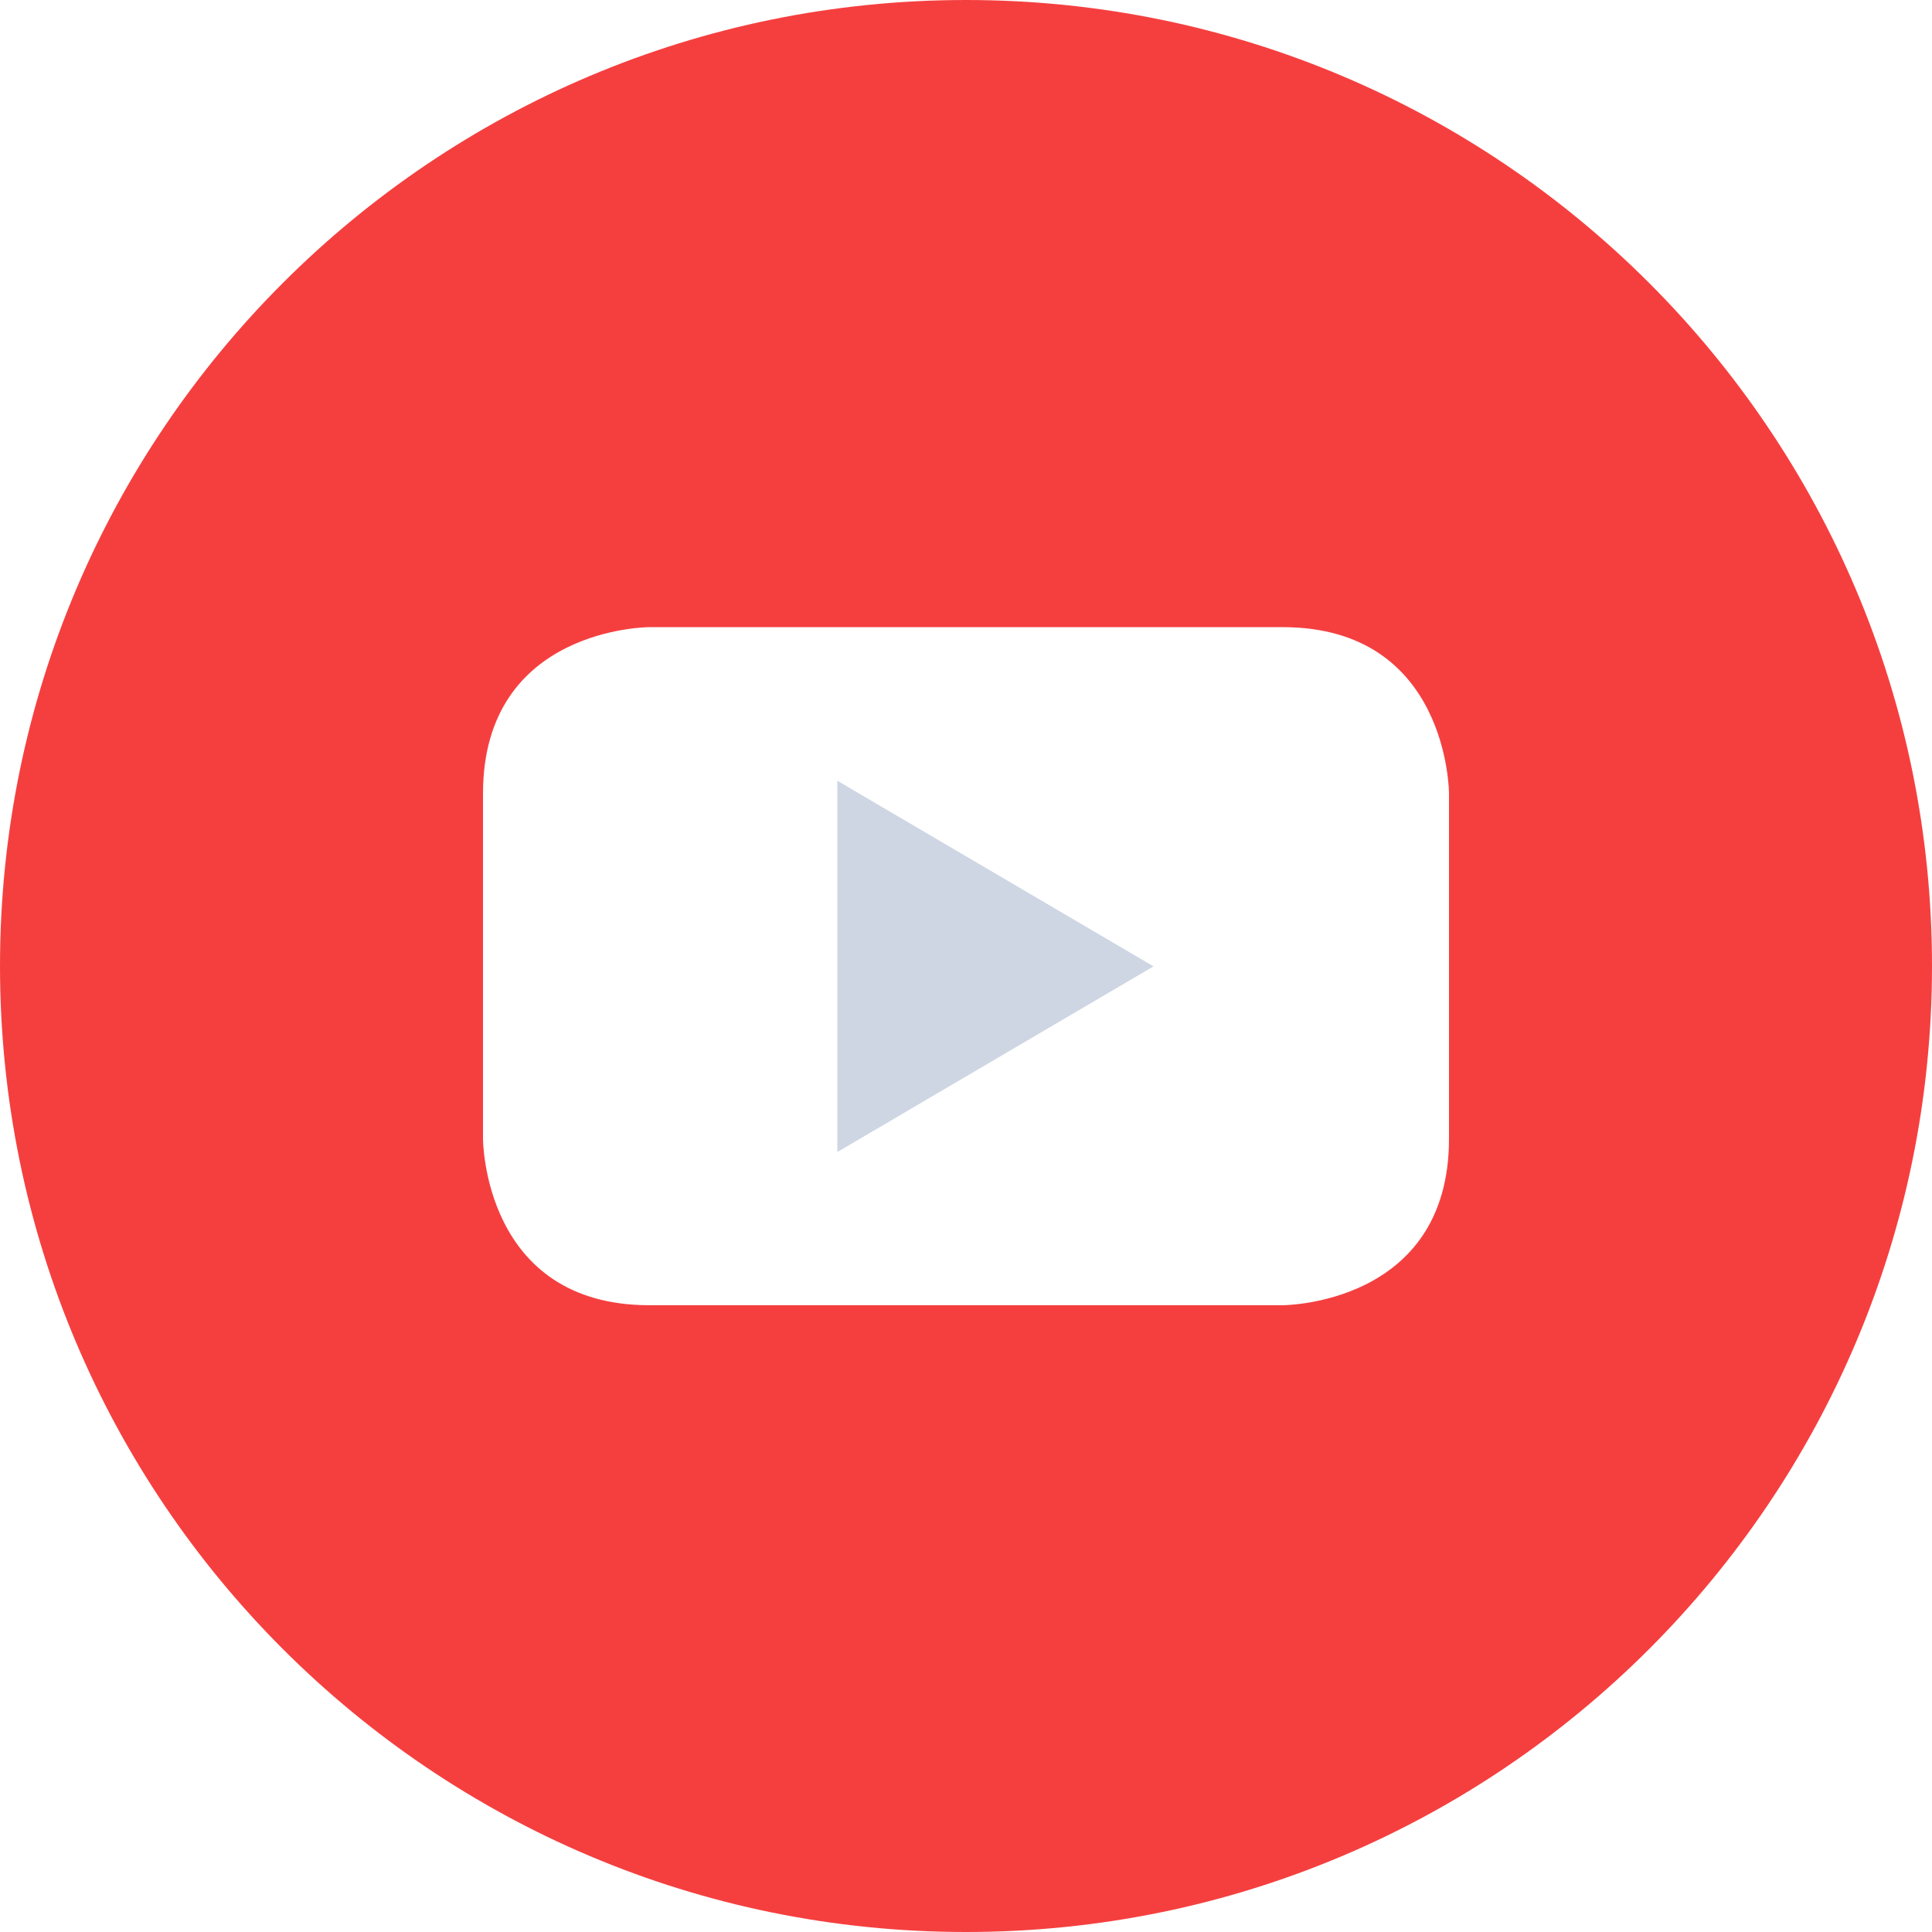 <?xml version="1.0" encoding="UTF-8"?> <svg xmlns="http://www.w3.org/2000/svg" width="62" height="62" viewBox="0 0 62 62" fill="none"><g clip-path="url(#clip0_4293_2640)"><path d="M26.871 36.97L37.018 31.012L26.871 25.055V36.97Z" fill="#CED6E3"></path><path d="M31 0C13.877 0 0 13.877 0 31C0 48.123 13.877 62 31 62C48.123 62 62 48.123 62 31C62 13.877 48.123 0 31 0ZM46.5 36.546C46.5 41.886 41.16 41.886 41.16 41.886H20.84C15.5 41.886 15.5 36.546 15.5 36.546V25.466C15.5 20.126 20.84 20.126 20.84 20.126H41.16C46.5 20.126 46.5 25.466 46.5 25.466V36.546Z" fill="#F53F3F"></path></g><defs><clipPath id="clip0_4293_2640"><rect width="62" height="62" fill="white"></rect></clipPath></defs></svg> 